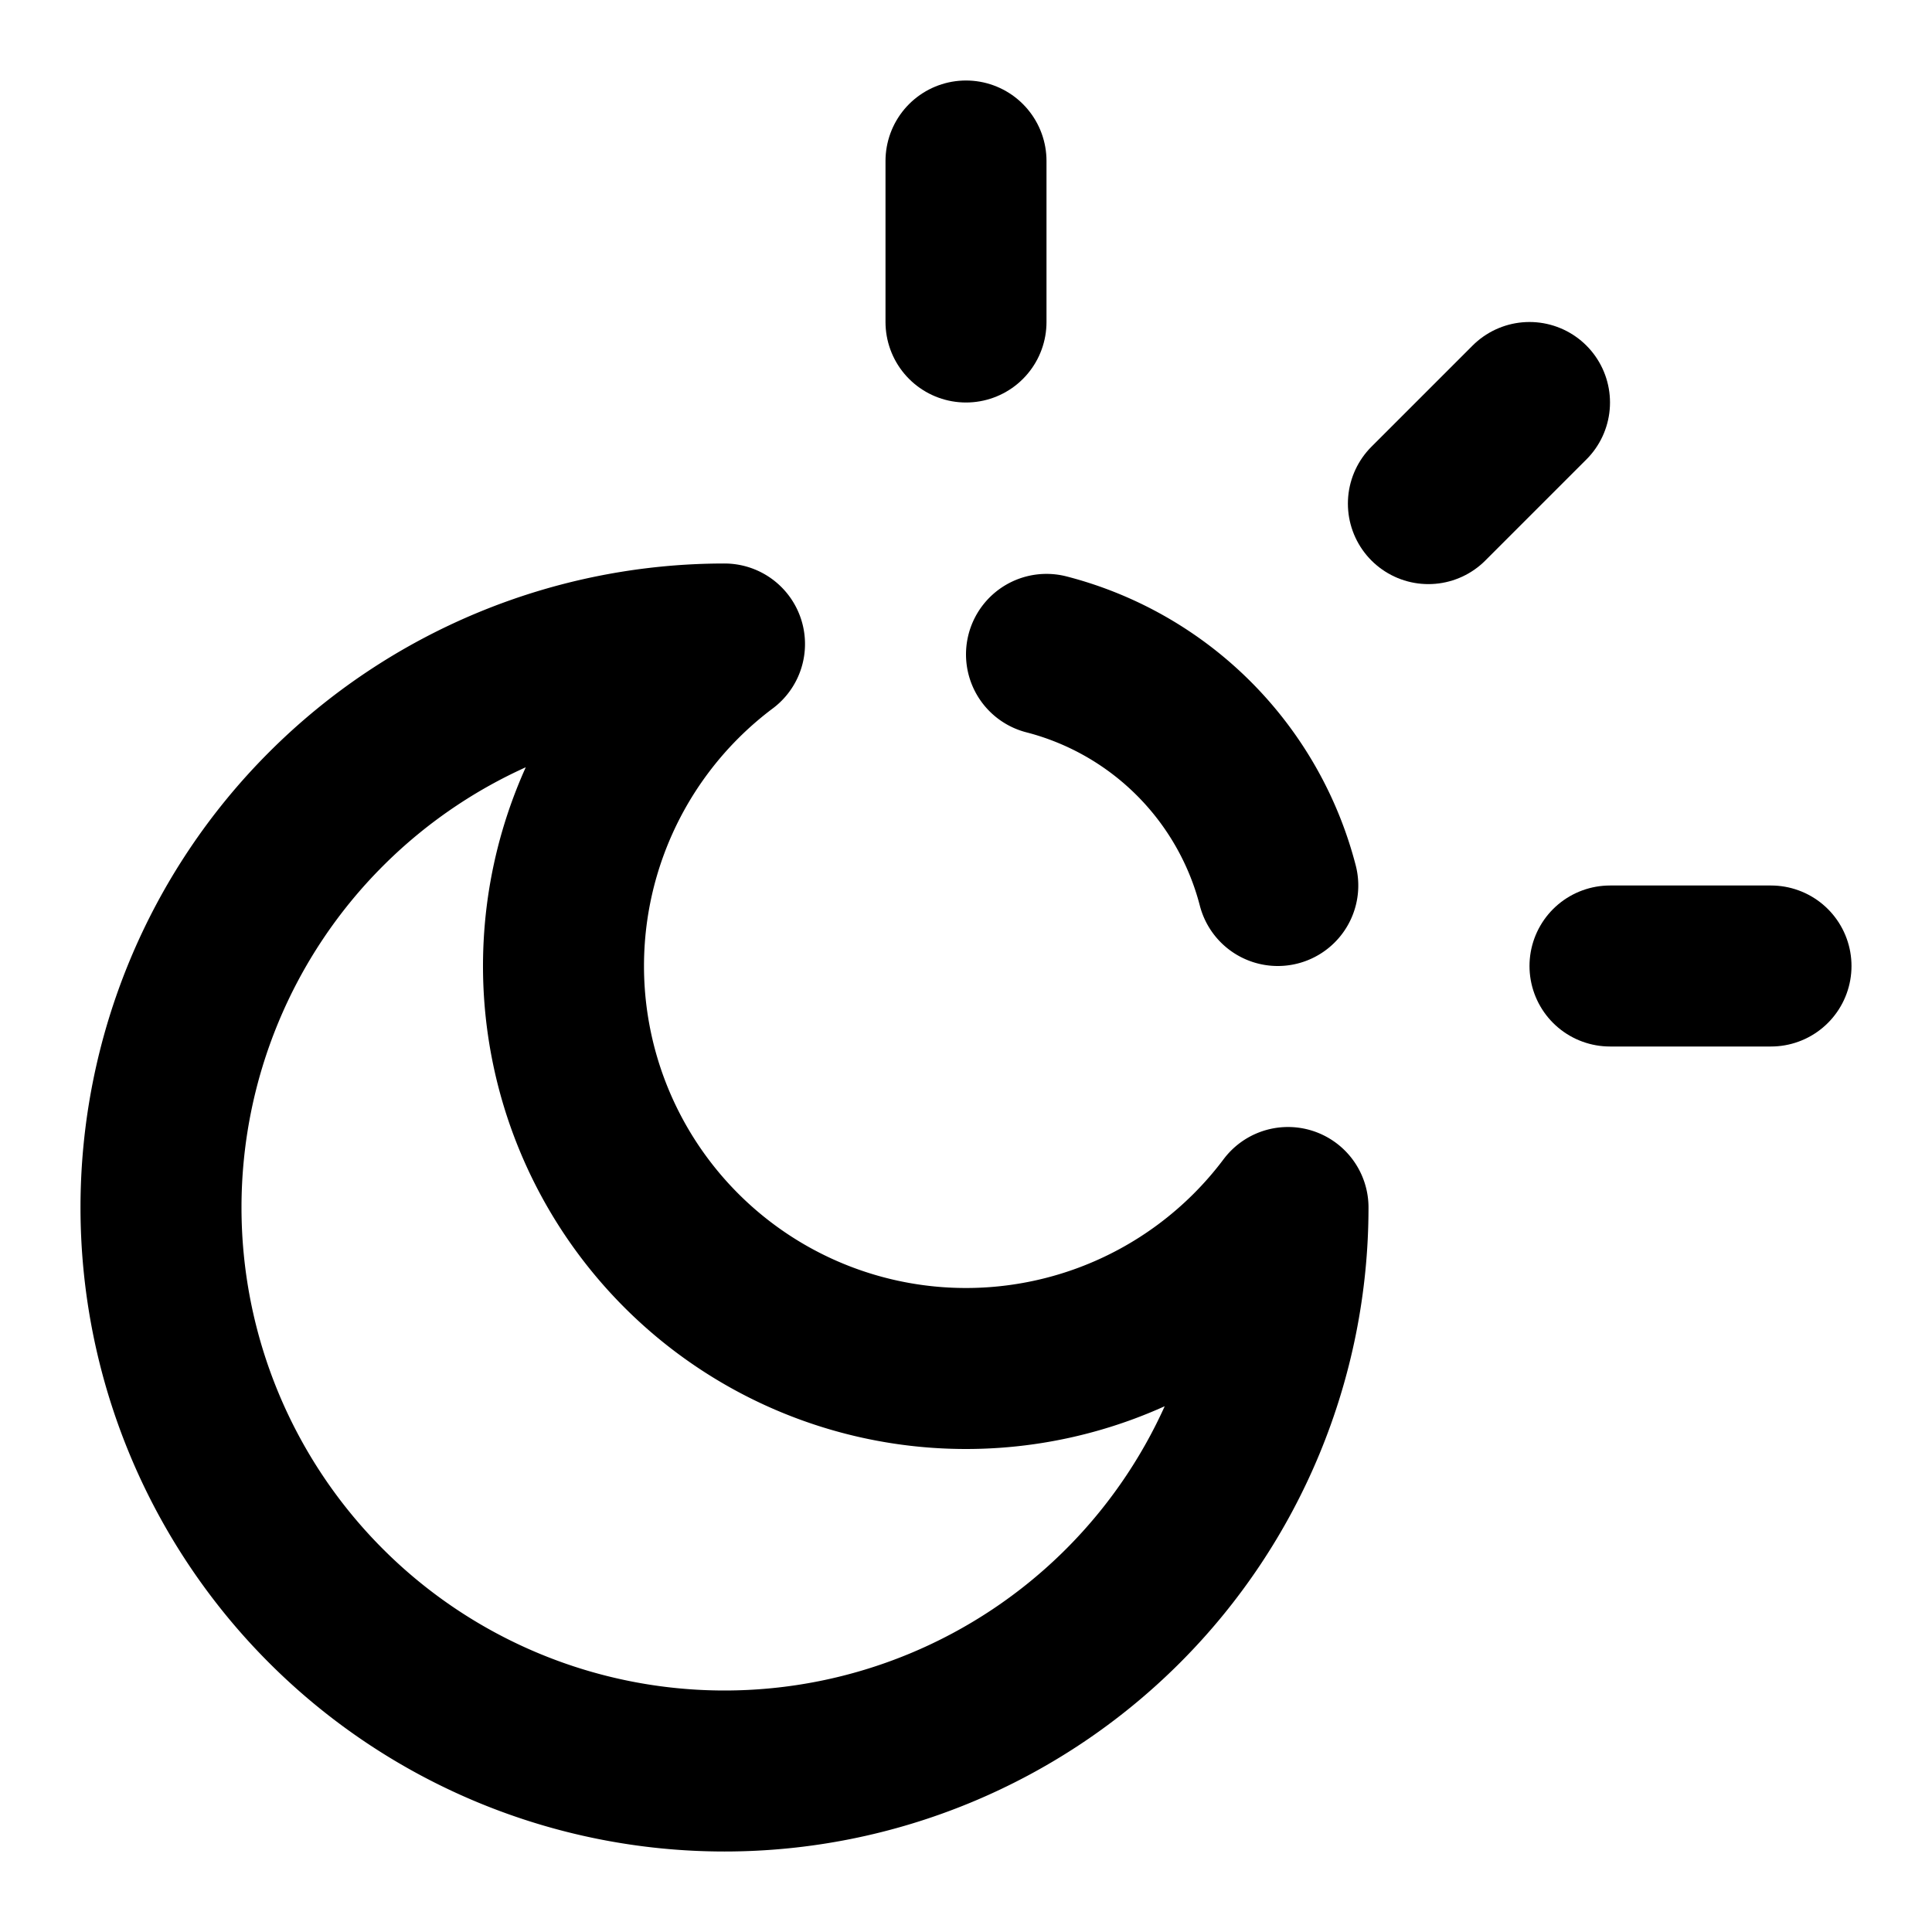 <svg
  xmlns="http://www.w3.org/2000/svg"
  width="24"
  height="24"
  viewBox="0 0 24 24"
  fill="none"
  stroke="currentColor"
  stroke-width="2"
  stroke-linecap="round"
  stroke-linejoin="round"
>
  <path d="M12 2v2" />
  <path d="M13 8.129A4 4 0 0 1 15.873 11" />
  <path d="m19 5-1.256 1.256" />
  <path d="M20 12h2" />
  <path d="M9 8a5 5 0 1 0 7 7 7 7 0 1 1-7-7" />
</svg>
